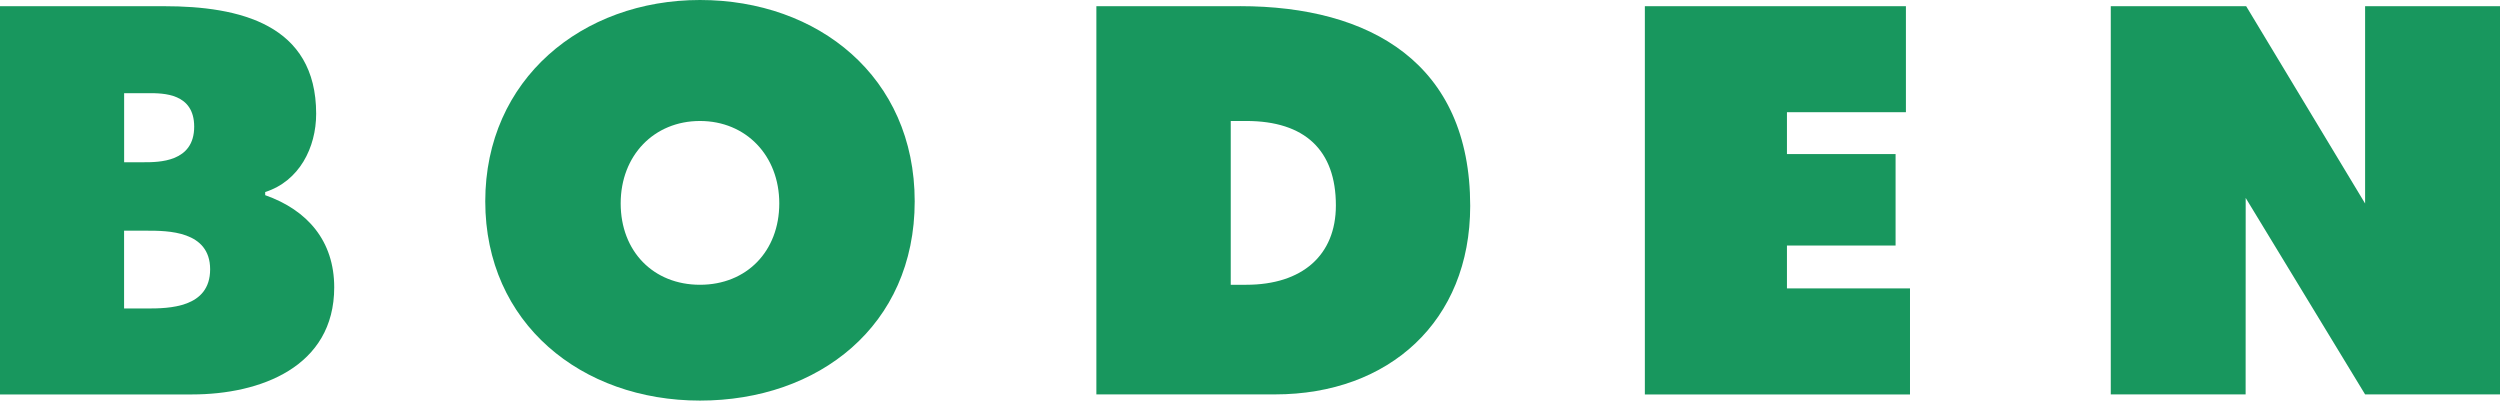 <svg xmlns="http://www.w3.org/2000/svg" xmlns:xlink="http://www.w3.org/1999/xlink" width="610.52" height="97.826" viewBox="0 0 610.52 97.826">
  <defs>
    <clipPath id="clip-path">
      <rect id="Rectangle_194" data-name="Rectangle 194" width="610.52" height="97.826" transform="translate(0.634)" fill="#fff"/>
    </clipPath>
  </defs>
  <g id="boden_logo_green" transform="translate(-0.634)" clip-path="url(#clip-path)">
    <path id="Path_134" data-name="Path 134" d="M65.395,46.447V45.69c8.3-2.643,12.448-10.814,12.448-19.116C77.843,4.707,59.1.31,40.74.31H.634V95.12H47.541c16.593,0,34.712-6.668,34.712-26.157,0-11.318-6.536-18.863-16.845-22.5Zm-34.459-24.9h5.971c3.617,0,11.15,0,11.15,8.182,0,8.687-8.639,8.687-12.327,8.687H30.948V21.552ZM36.475,74.13H30.936v-19h5.551c5.022,0,15.463,0,15.463,9.432S41.882,74.13,36.475,74.13Z" transform="translate(0 1.205)" fill="#18975e"/>
    <path id="Path_135" data-name="Path 135" d="M77.3,0C48.5,0,24.862,19.368,24.862,49.166S48.375,97.826,77.3,97.826s52.434-18.239,52.434-48.661S106.1,0,77.3,0Zm0,69.543c-11.4,0-19.368-8.17-19.368-19.872S66.073,29.545,77.3,29.545,96.664,38,96.664,49.67,88.7,69.543,77.3,69.543Z" transform="translate(94.277 0)" fill="#18975e"/>
    <path id="Path_136" data-name="Path 136" d="M117.456,58.751h26.529V36.415H117.456V26.2h29.052V.31H82.756V95.12h64.749v-25.9H117.456Z" transform="translate(319.565 1.205)" fill="#18975e"/>
    <path id="Path_137" data-name="Path 137" d="M168.128.31V48.49L139.083.31H106.018v94.8h32.933l.015-47.976,29.162,47.976h32.943V.31Z" transform="translate(410.083 1.205)" fill="#18975e"/>
    <path id="Path_138" data-name="Path 138" d="M90.456.319H55.372v94.8H99.011c27.791,0,47.652-17.854,47.652-46.018,0-34.832-24.391-48.793-56.207-48.793ZM91.97,68.348H88.186v-40H91.97c14.322,0,21.892,7.137,21.892,20.63C113.862,61.1,105.68,68.348,91.97,68.348Z" transform="translate(213.005 1.195)" fill="#18975e"/>
  </g>
</svg>
